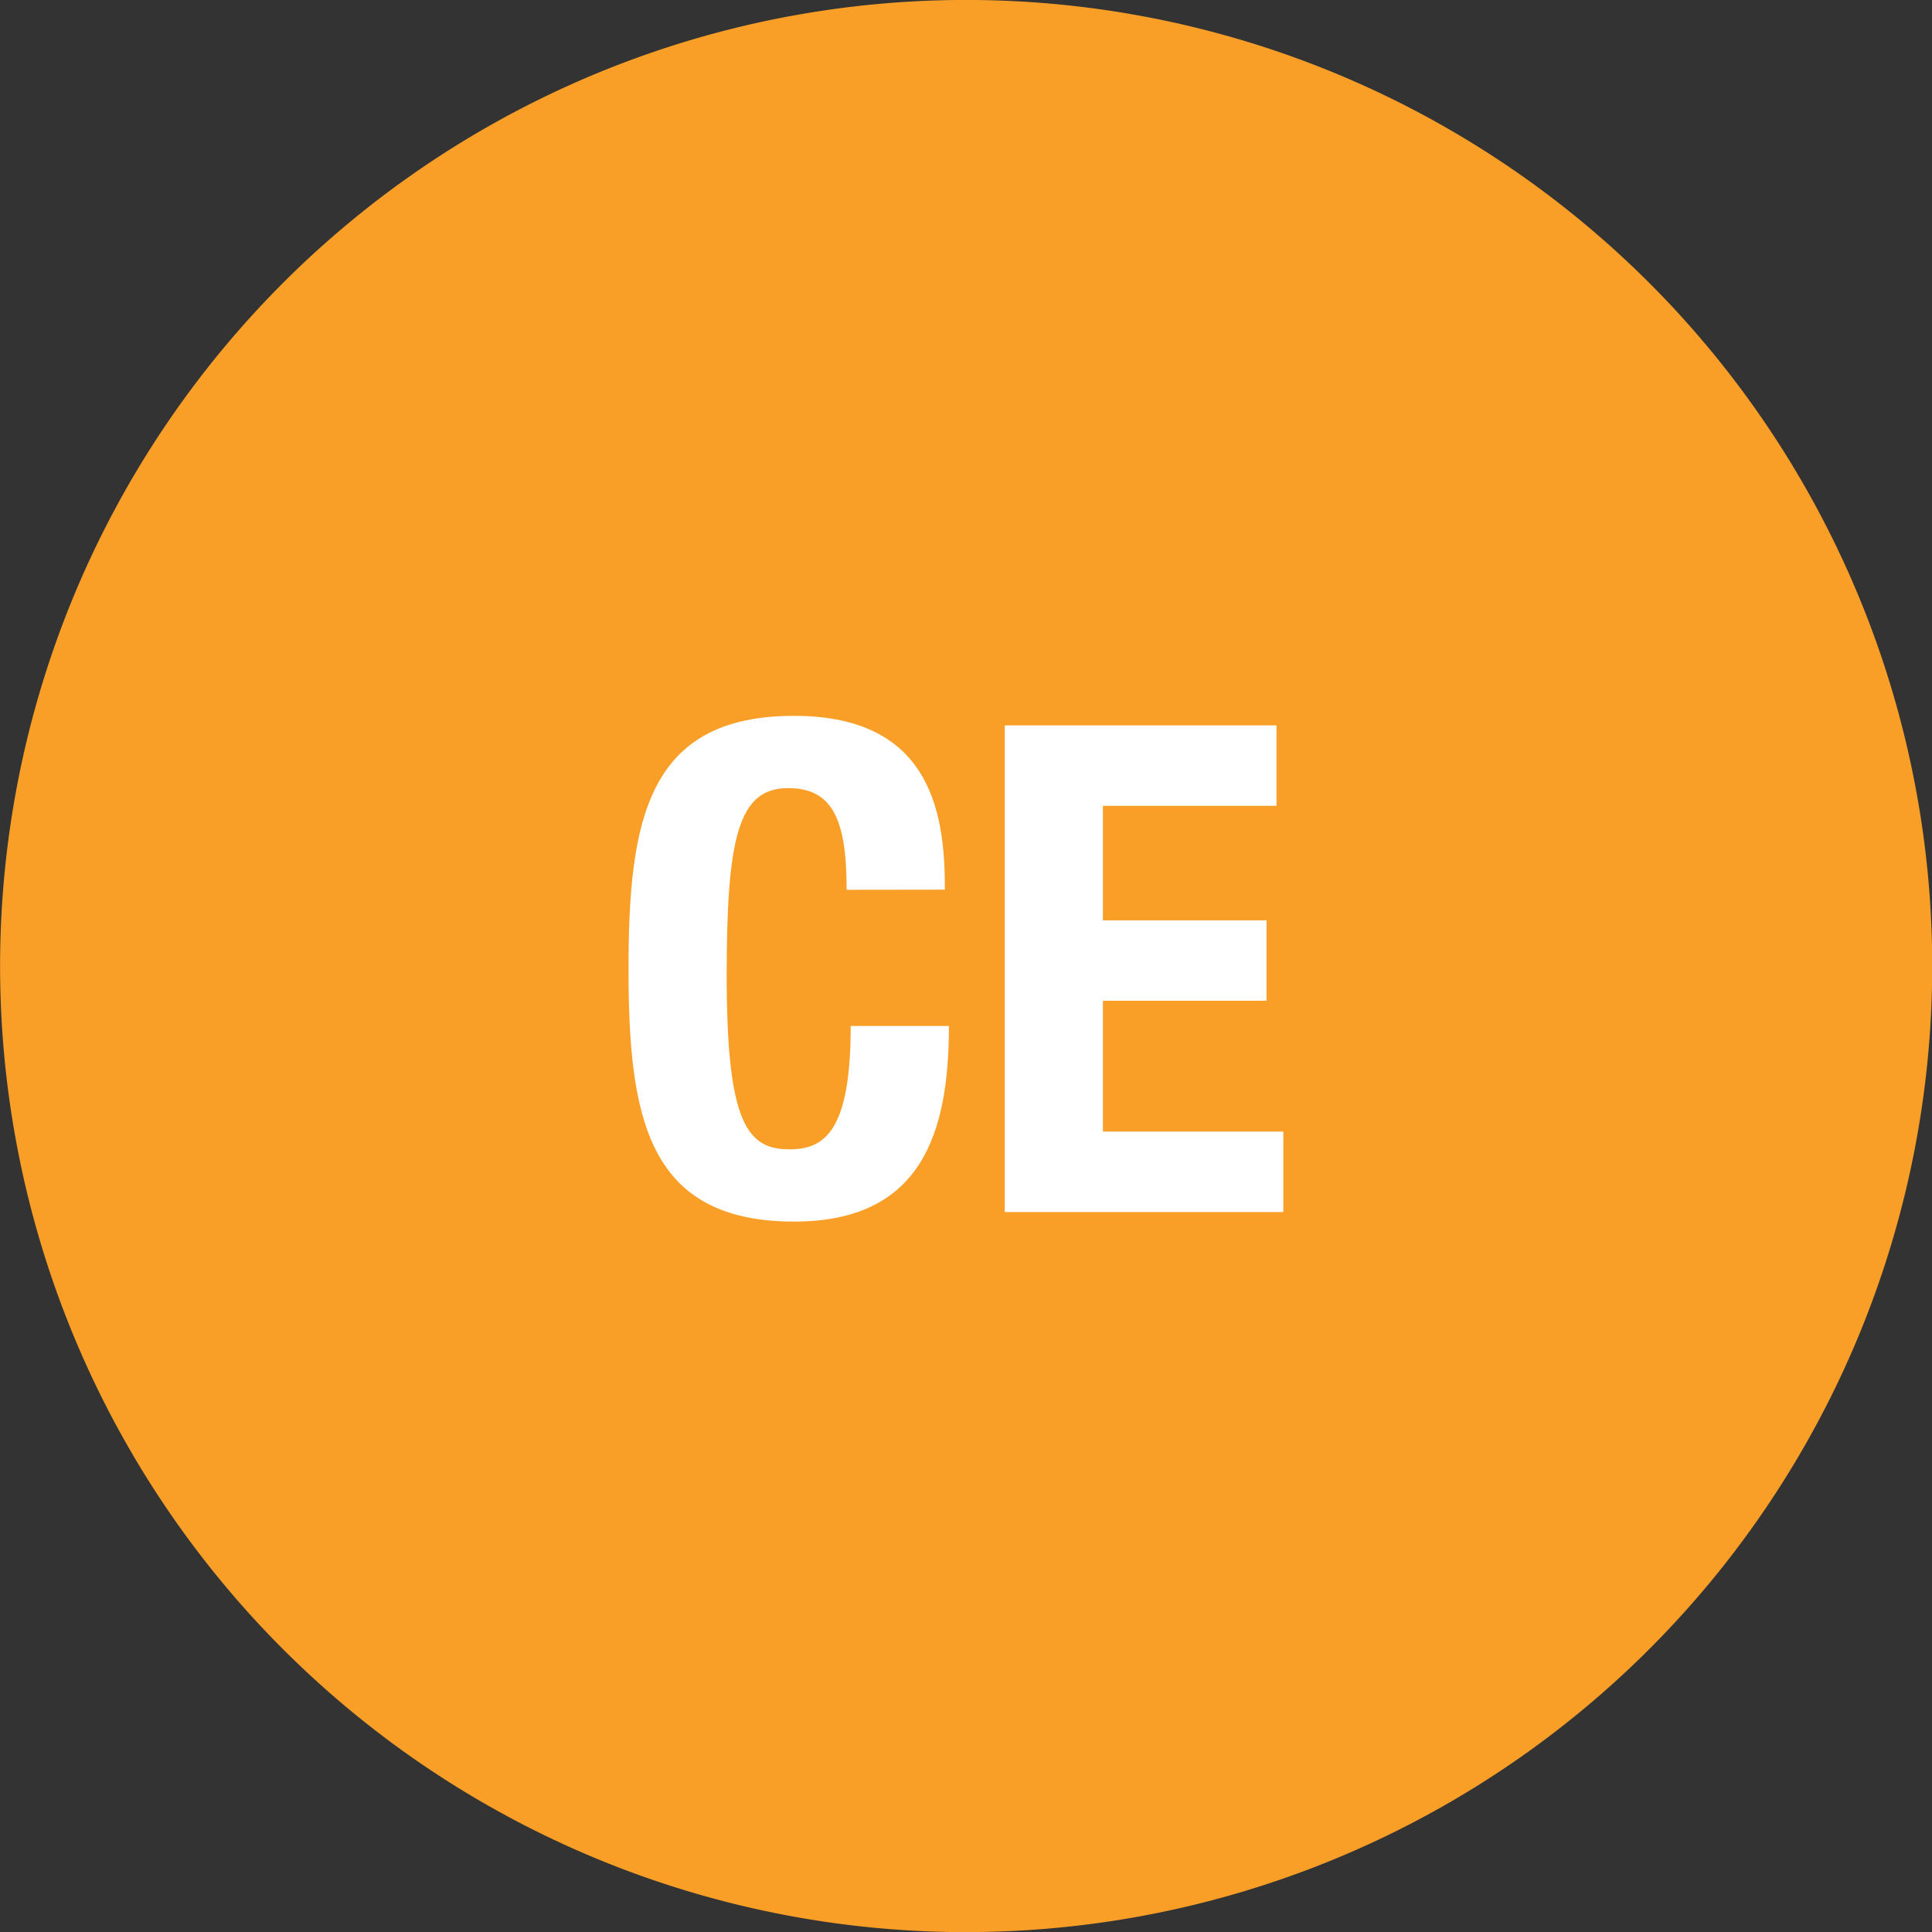 <svg xmlns="http://www.w3.org/2000/svg" width="43.695" height="43.697" viewBox="0 0 43.695 43.697"><rect x="0" y="0" width="43.695" height="43.697" fill="#333333" stroke="none"/><path d="M350.745,572.075A21.849,21.849,0,1,0,328.9,550.228a21.848,21.848,0,0,0,21.848,21.848" transform="translate(-328.898 -528.378)" fill="#f99f27"/><path d="M7.4-1.165c0-1.6-.231-3.931-3.407-3.931C.661-5.1.245-2.722.245.623S.661,6.342,3.991,6.342c2.913,0,3.5-2.05,3.5-4.424H5.27c0,2.374-.586,2.79-1.387,2.79-.956,0-1.418-.6-1.418-3.931,0-3.114.262-4.239,1.387-4.239,1,0,1.326.694,1.326,2.3ZM8.754-4.88V6.126h6.3V4.307H10.974V1.347h3.7V-.471h-3.7v-2.59H14.9V-4.88Z" transform="translate(13.97 21.286)" fill="#fff"/></svg>